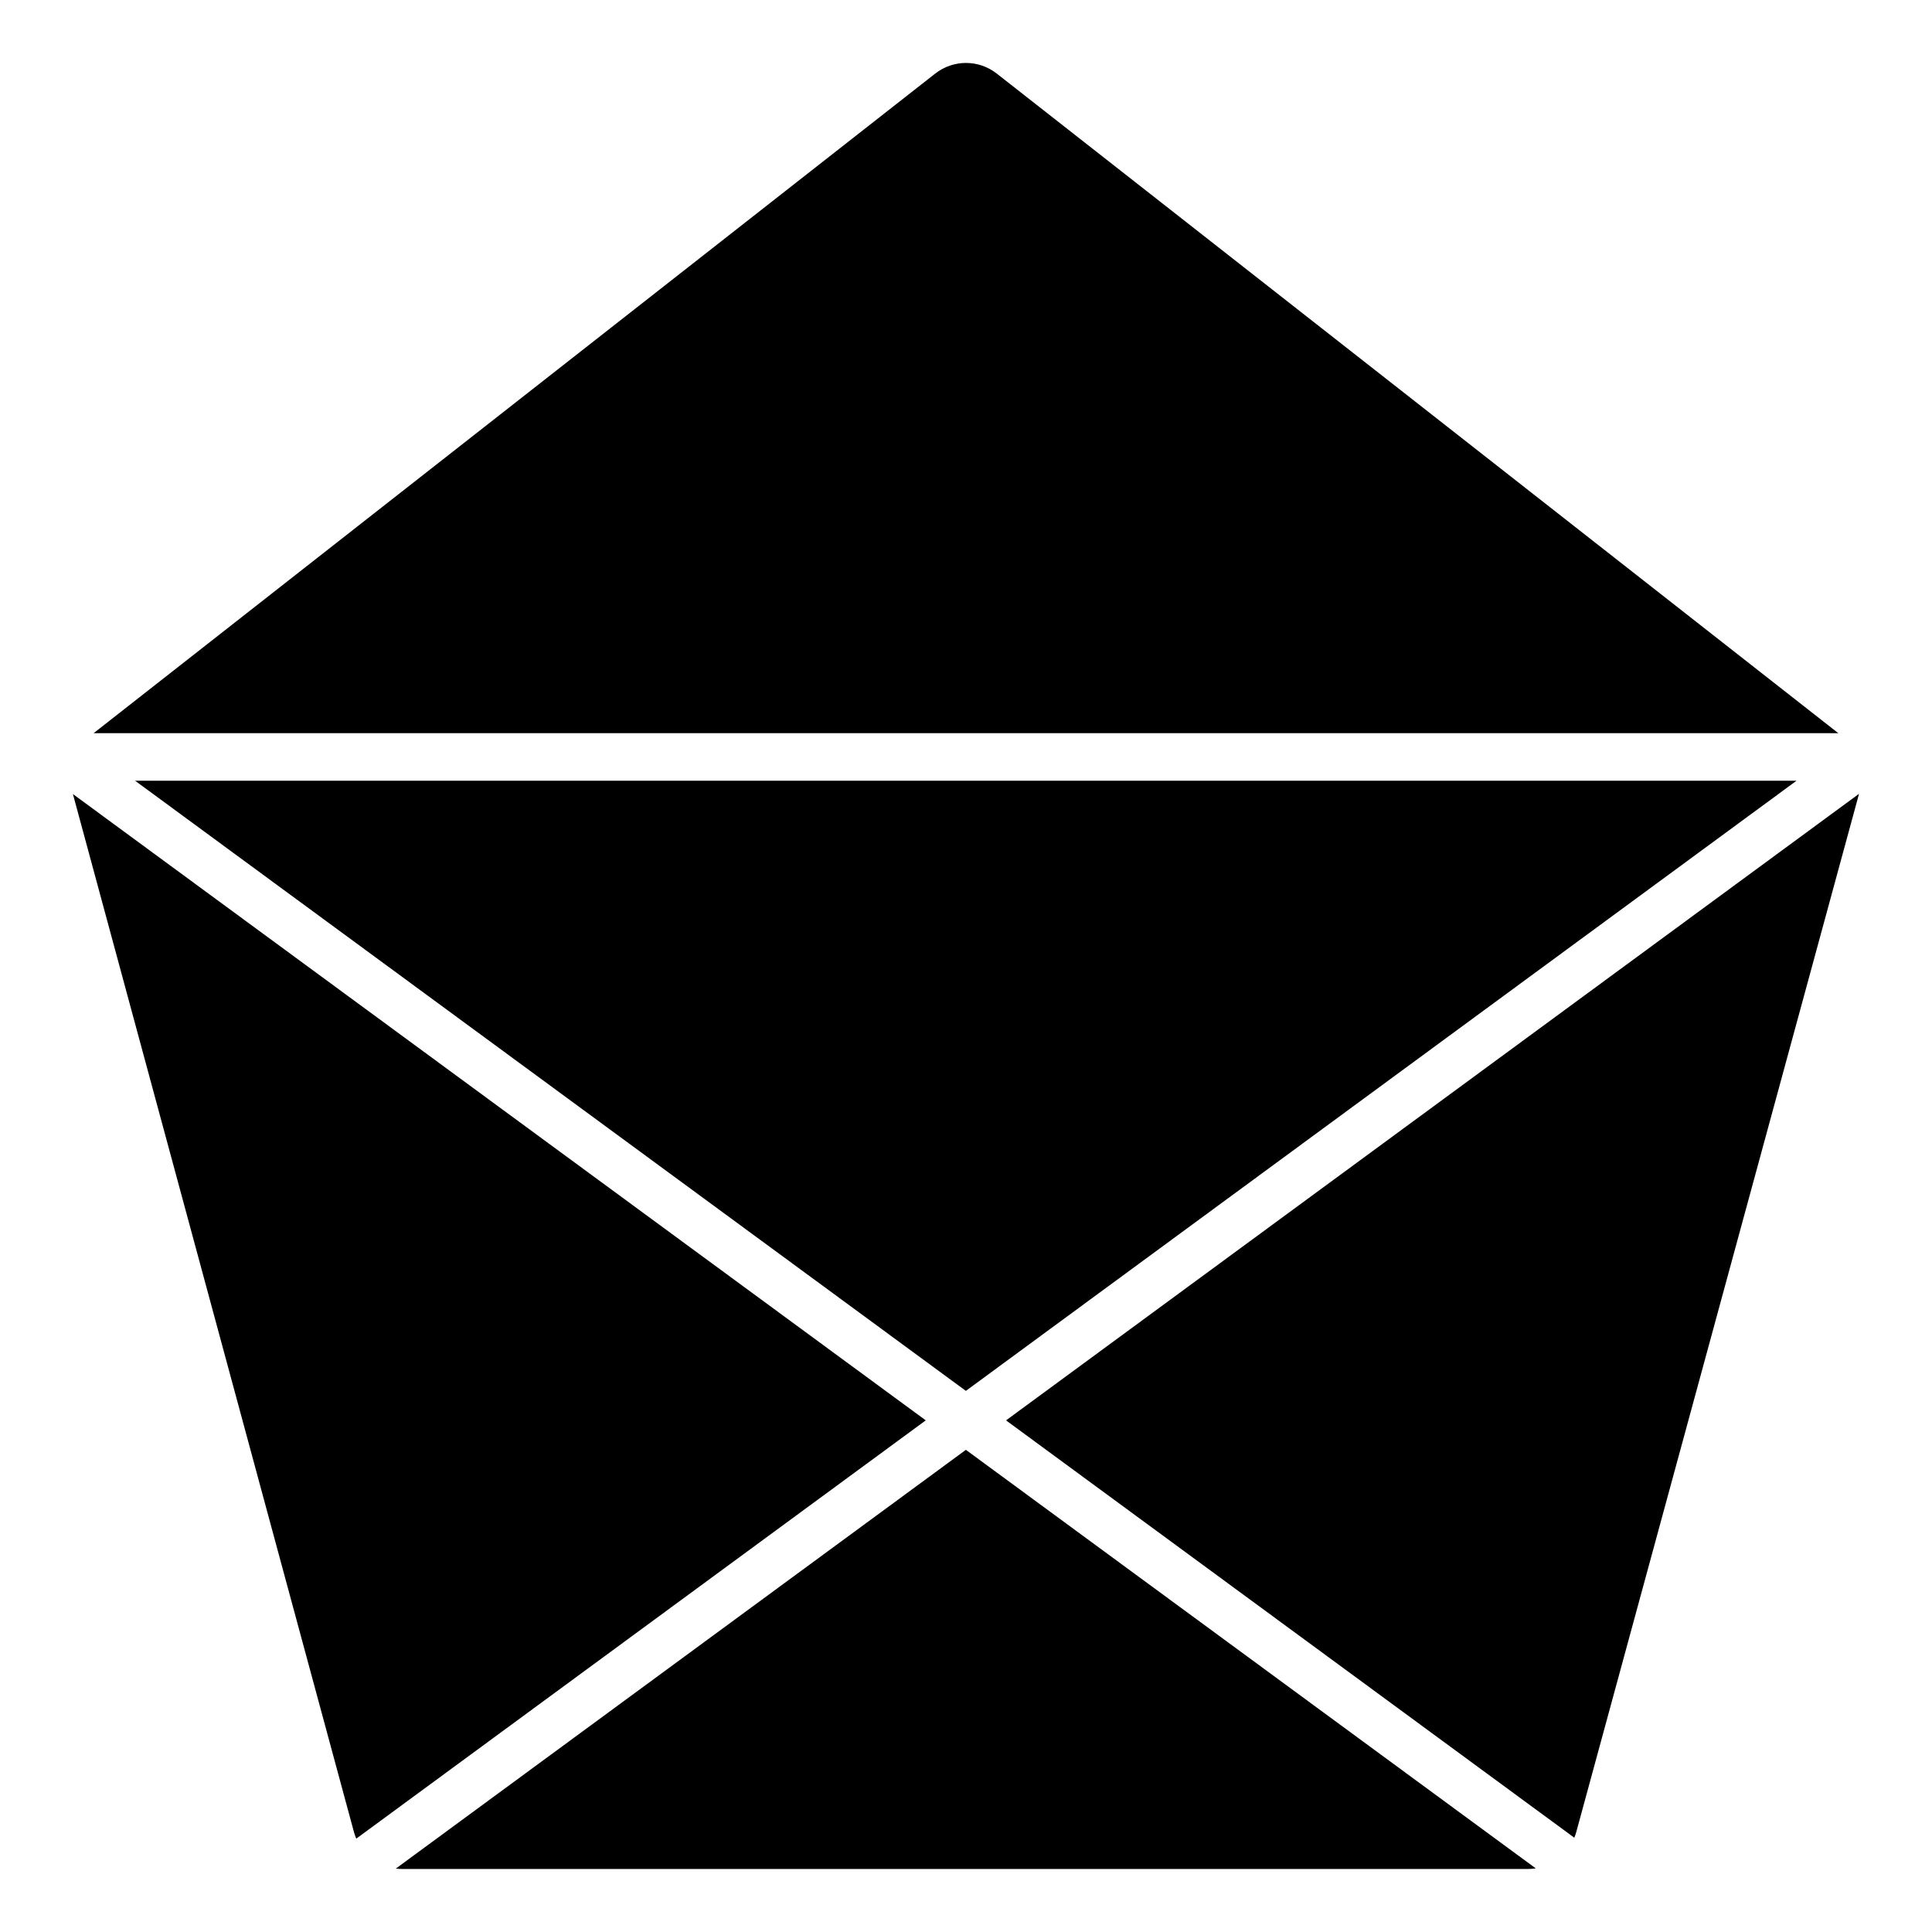 <?xml version="1.0" encoding="UTF-8"?>
<!-- Uploaded to: ICON Repo, www.iconrepo.com, Generator: ICON Repo Mixer Tools -->
<svg fill="#000000" width="800px" height="800px" version="1.1" viewBox="144 144 512 512" xmlns="http://www.w3.org/2000/svg">
 <path d="m248.89 639.2 151.08-110.98 151.03 110.92c-0.684 0.105-1.379 0.16-2.086 0.16h-298.31c-0.582 0-1.148-0.035-1.715-0.105zm-85.566-284.77 226.01 165.98-150.92 110.85c-0.25-0.582-0.461-1.191-0.633-1.828zm473.34-0.066-74.922 275.09c-0.148 0.535-0.324 1.055-0.531 1.559l-150.6-110.6zm-236.7 158.23-220.16-161.69h440.29zm-231.16-174.29 223.03-174.8c4.801-3.766 11.523-3.766 16.324 0l223.02 174.8z" fill-rule="evenodd"/>
</svg>